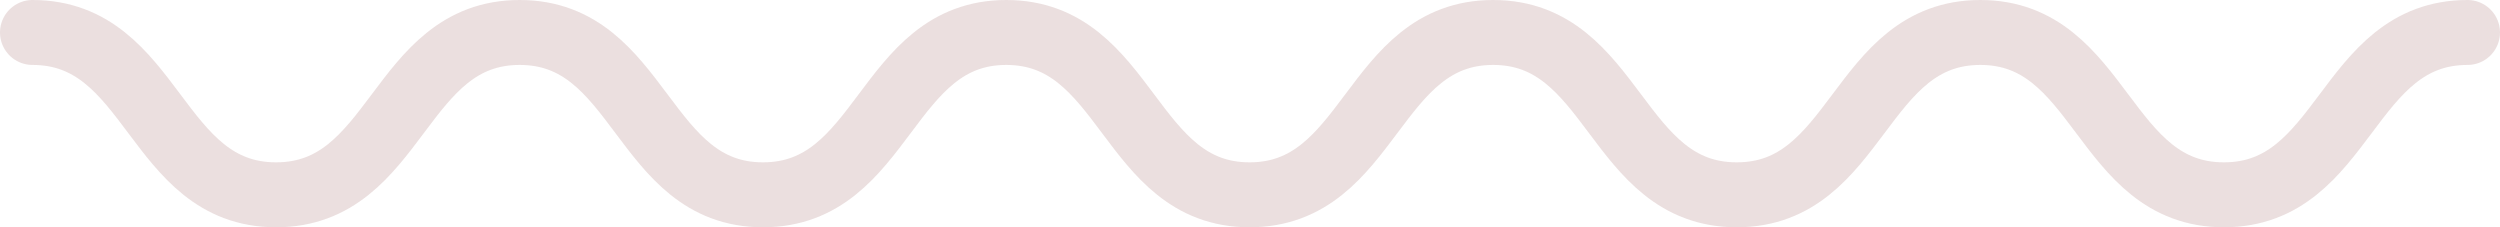<?xml version="1.0" encoding="UTF-8"?> <svg xmlns="http://www.w3.org/2000/svg" width="231" height="21" viewBox="0 0 231 21" fill="none"><path opacity="0.15" d="M3 3C14.254 3 14.254 18 25.508 18C36.762 18 36.762 3 48.016 3C59.27 3 59.27 18 70.497 18C81.752 18 81.752 3 92.979 3C104.233 3 104.233 18 115.46 18C126.715 18 126.715 3 137.968 3C149.222 3 149.222 18 160.476 18C171.73 18 171.73 3 182.984 3C194.238 3 194.238 18 205.492 18C216.746 18 216.746 3 228 3" stroke="#7C2C2C" stroke-width="6" stroke-miterlimit="10" stroke-linecap="round"></path></svg> 